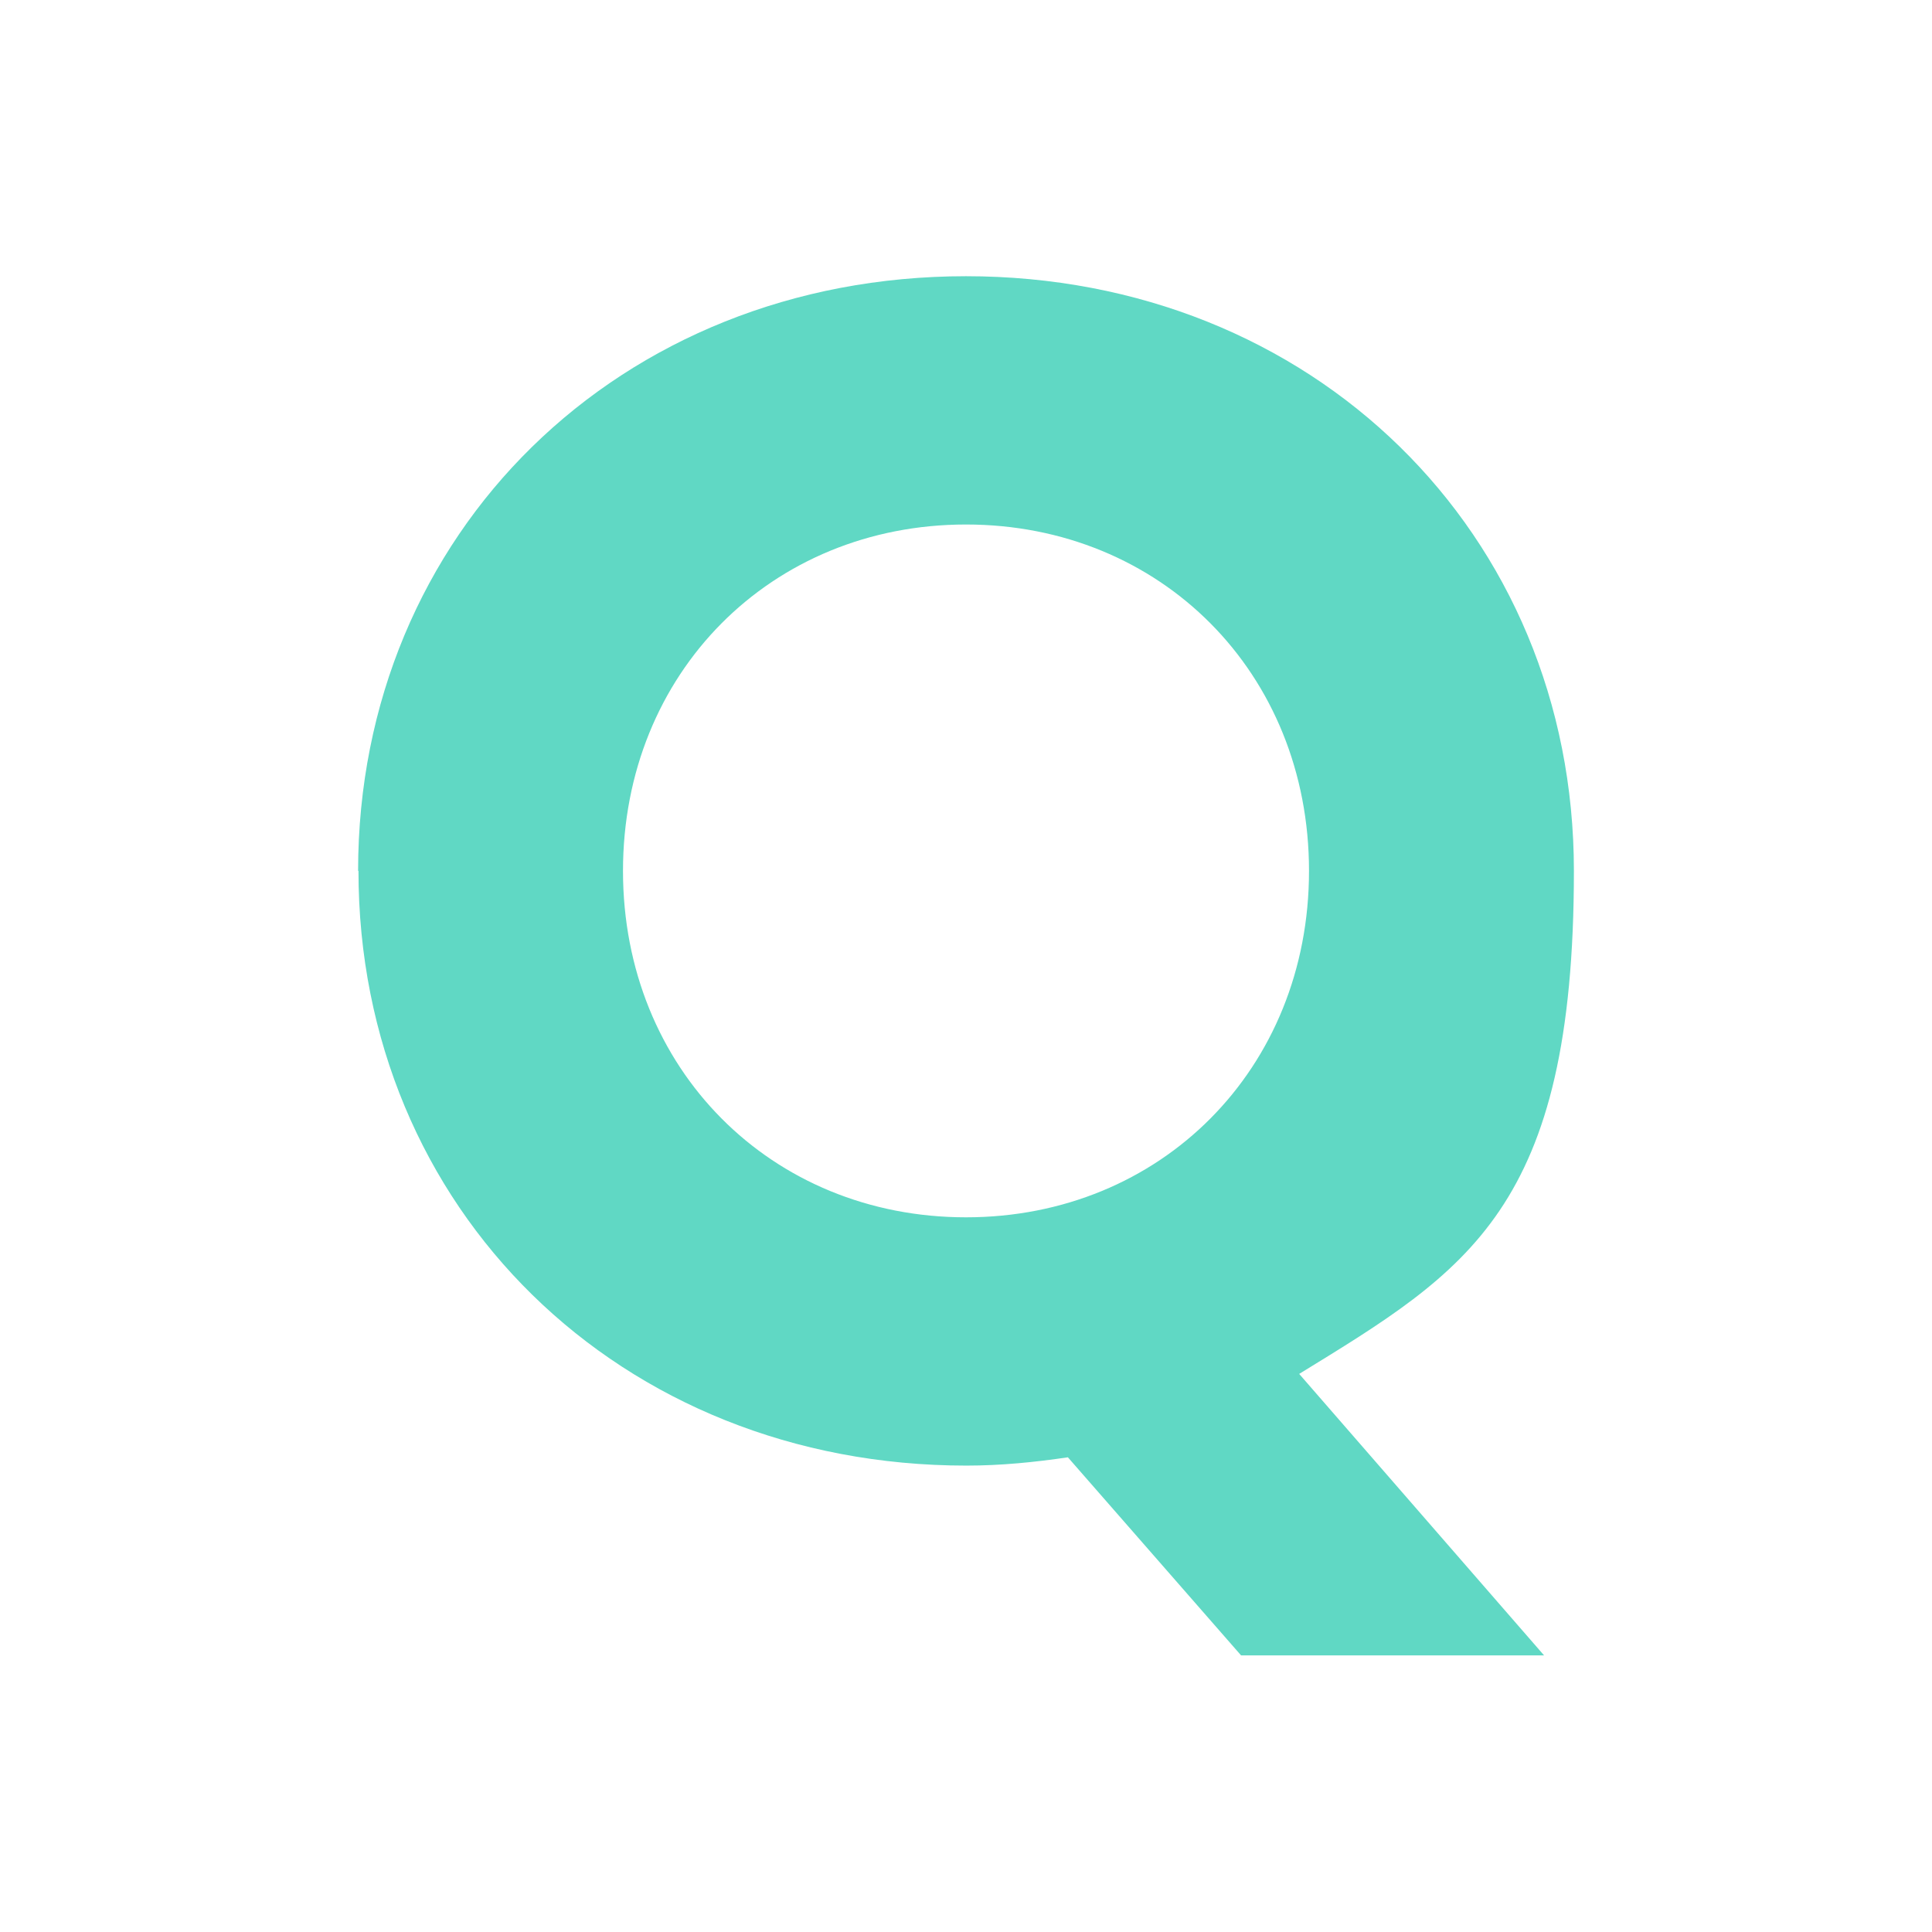 <svg xmlns="http://www.w3.org/2000/svg" id="Layer_1" viewBox="0 0 512 512"><defs><style>      .st0 {        fill: #60d8c4;      }    </style></defs><path class="st0" d="M94.9,230.8c0-89.6,69.3-157.6,161.1-157.6s161.1,68,161.1,157.6-28.2,105.9-72.8,133.3l64.9,74.6h-80.3l-45.9-52.5c-8.8,1.3-17.7,2.2-26.9,2.2-91.8,0-161.1-68-161.1-157.6ZM346.9,230.8c0-52.5-39.3-91.8-90.9-91.8s-90.9,39.3-90.9,91.8,39.3,91.8,90.9,91.8,90.9-39.3,90.9-91.8Z"></path></svg>